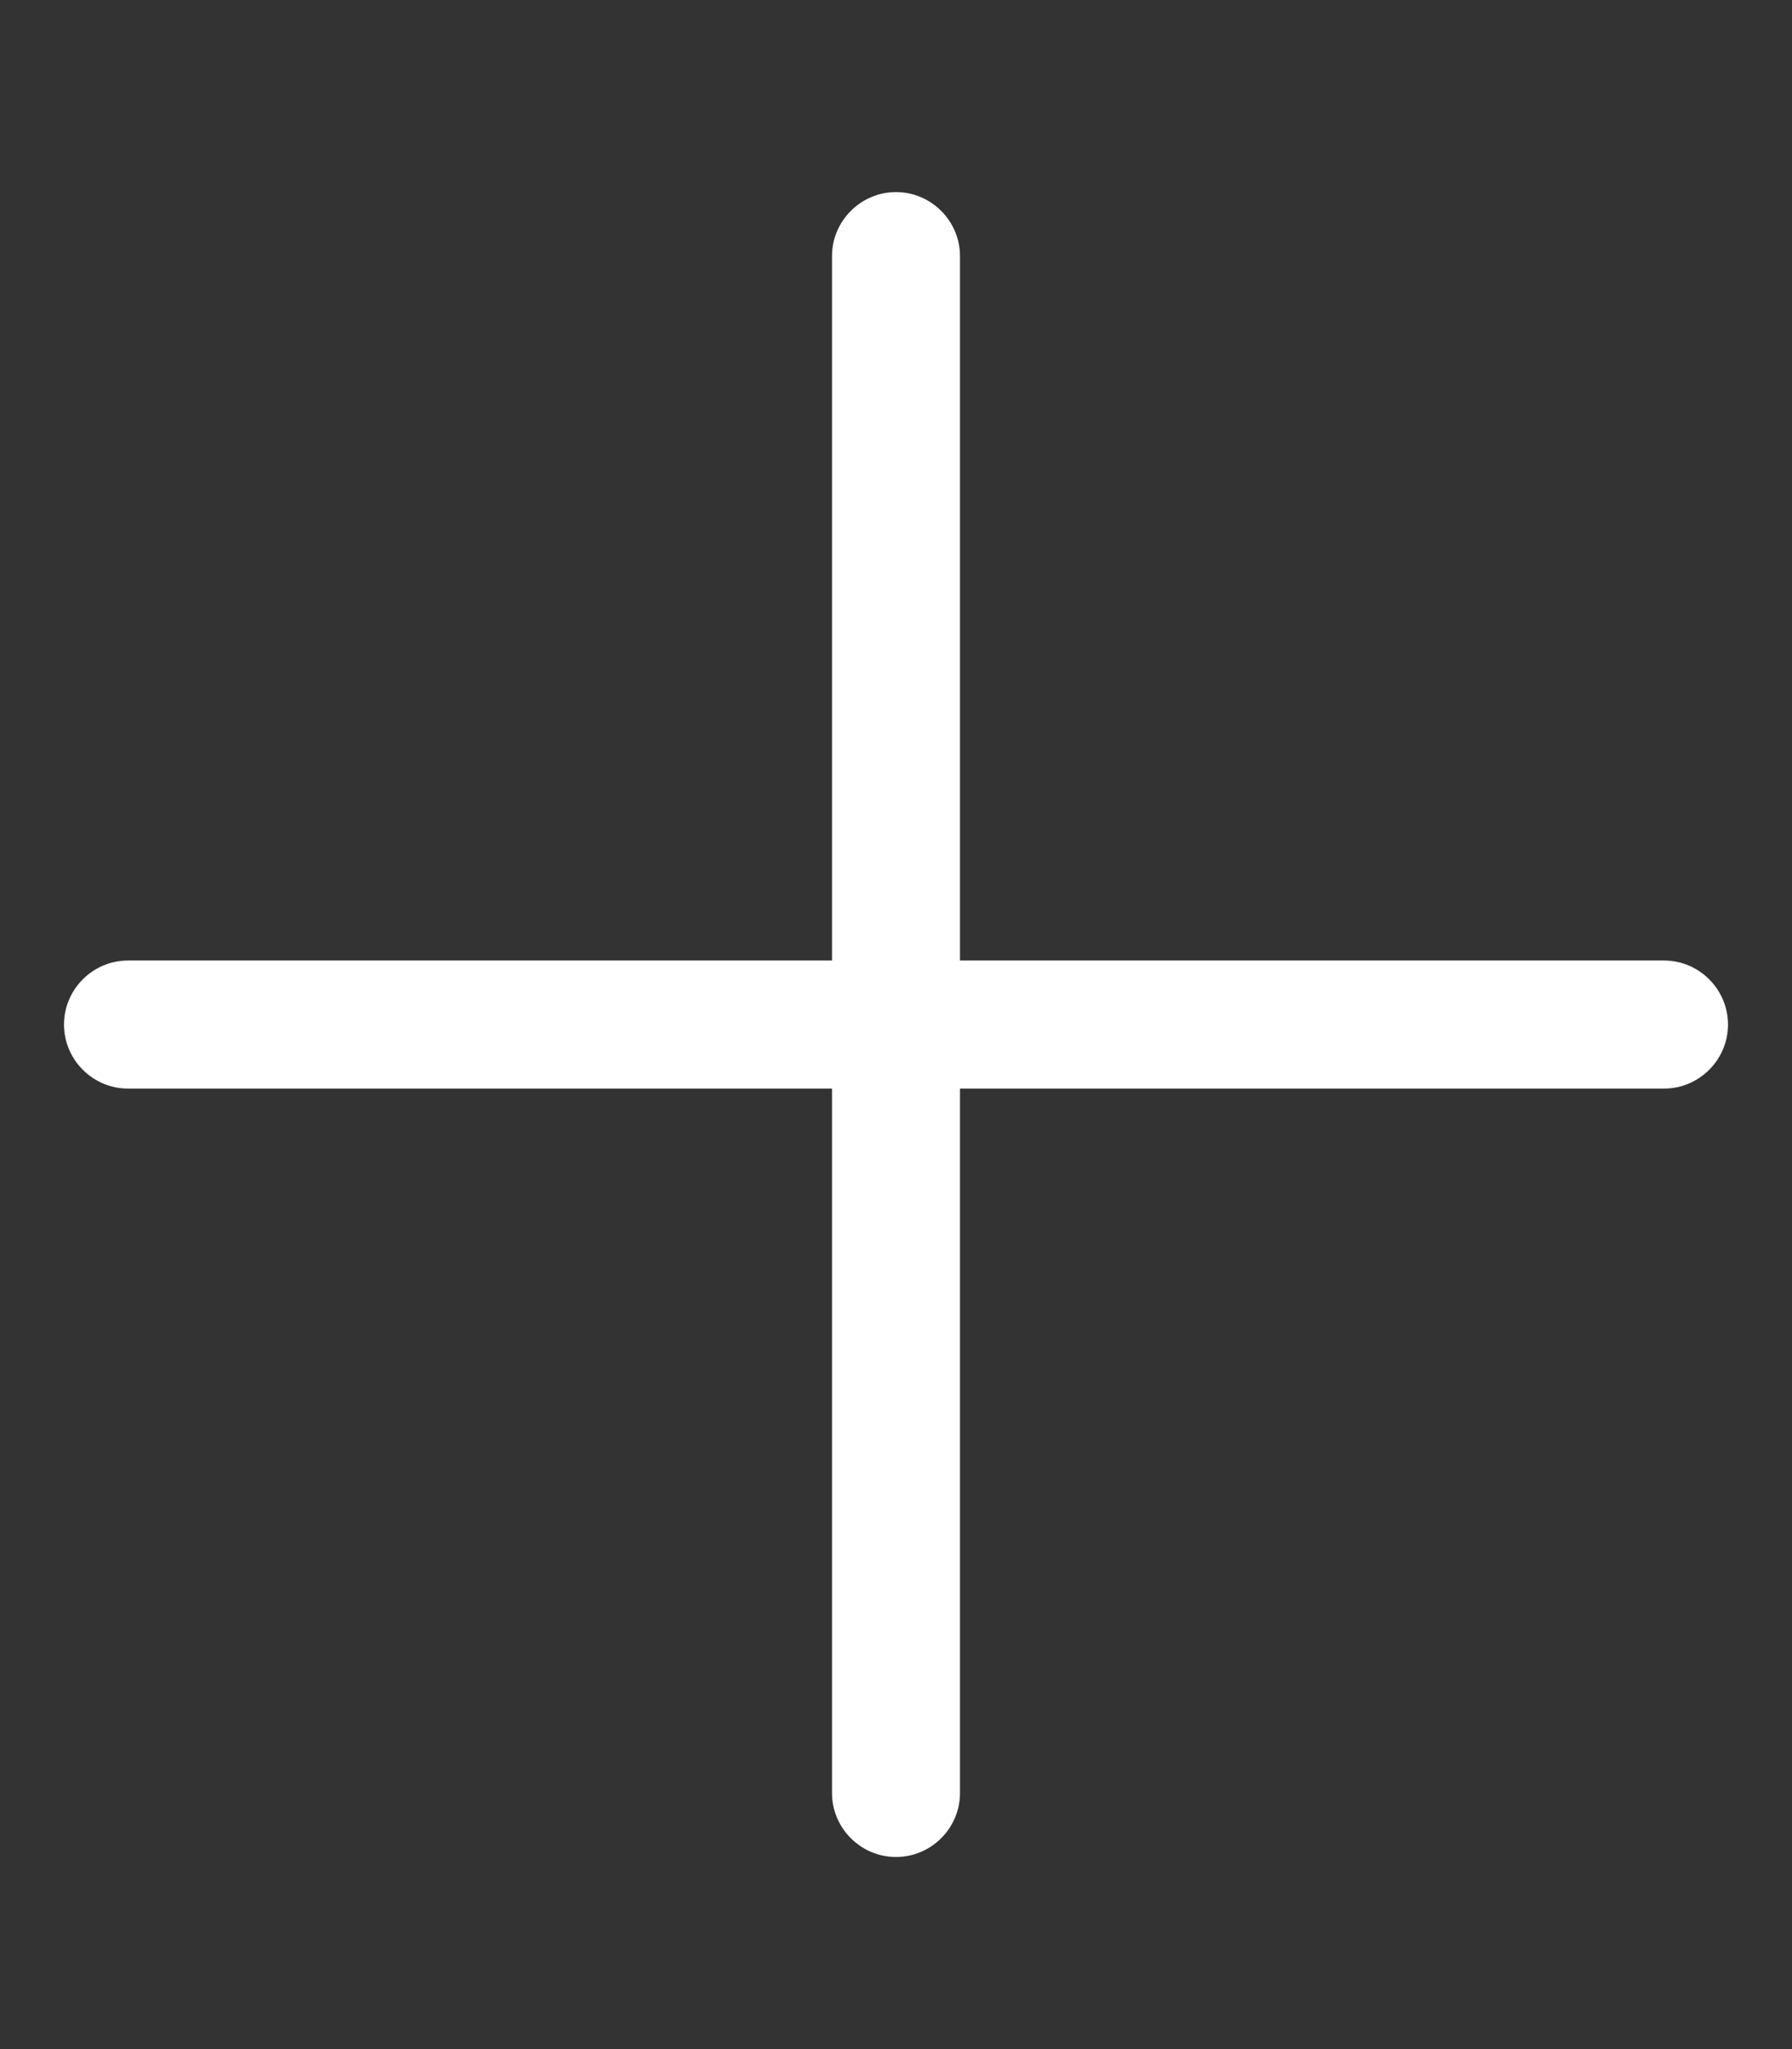 <?xml version="1.0" encoding="UTF-8"?>
<svg id="Layer_1" xmlns="http://www.w3.org/2000/svg" version="1.1" viewBox="0 0 448 512">
  <rect x="0" y="0" width="448" height="512" fill="#333333" stroke="none"/>
  <!-- Generator: Adobe Illustrator 29.1.0, SVG Export Plug-In . SVG Version: 2.1.0 Build 142)  -->
  <defs>
    <style>
      .st0 {
        fill: #fff;
      }
    </style>
  </defs>
  <path class="st0" d="M240,64c0-8.8-7.2-16-16-16s-16,7.2-16,16v176H32c-8.8,0-16,7.2-16,16s7.2,16,16,16h176v176c0,8.8,7.2,16,16,16s16-7.2,16-16v-176h176c8.8,0,16-7.2,16-16s-7.2-16-16-16h-176V64Z"/>
</svg>